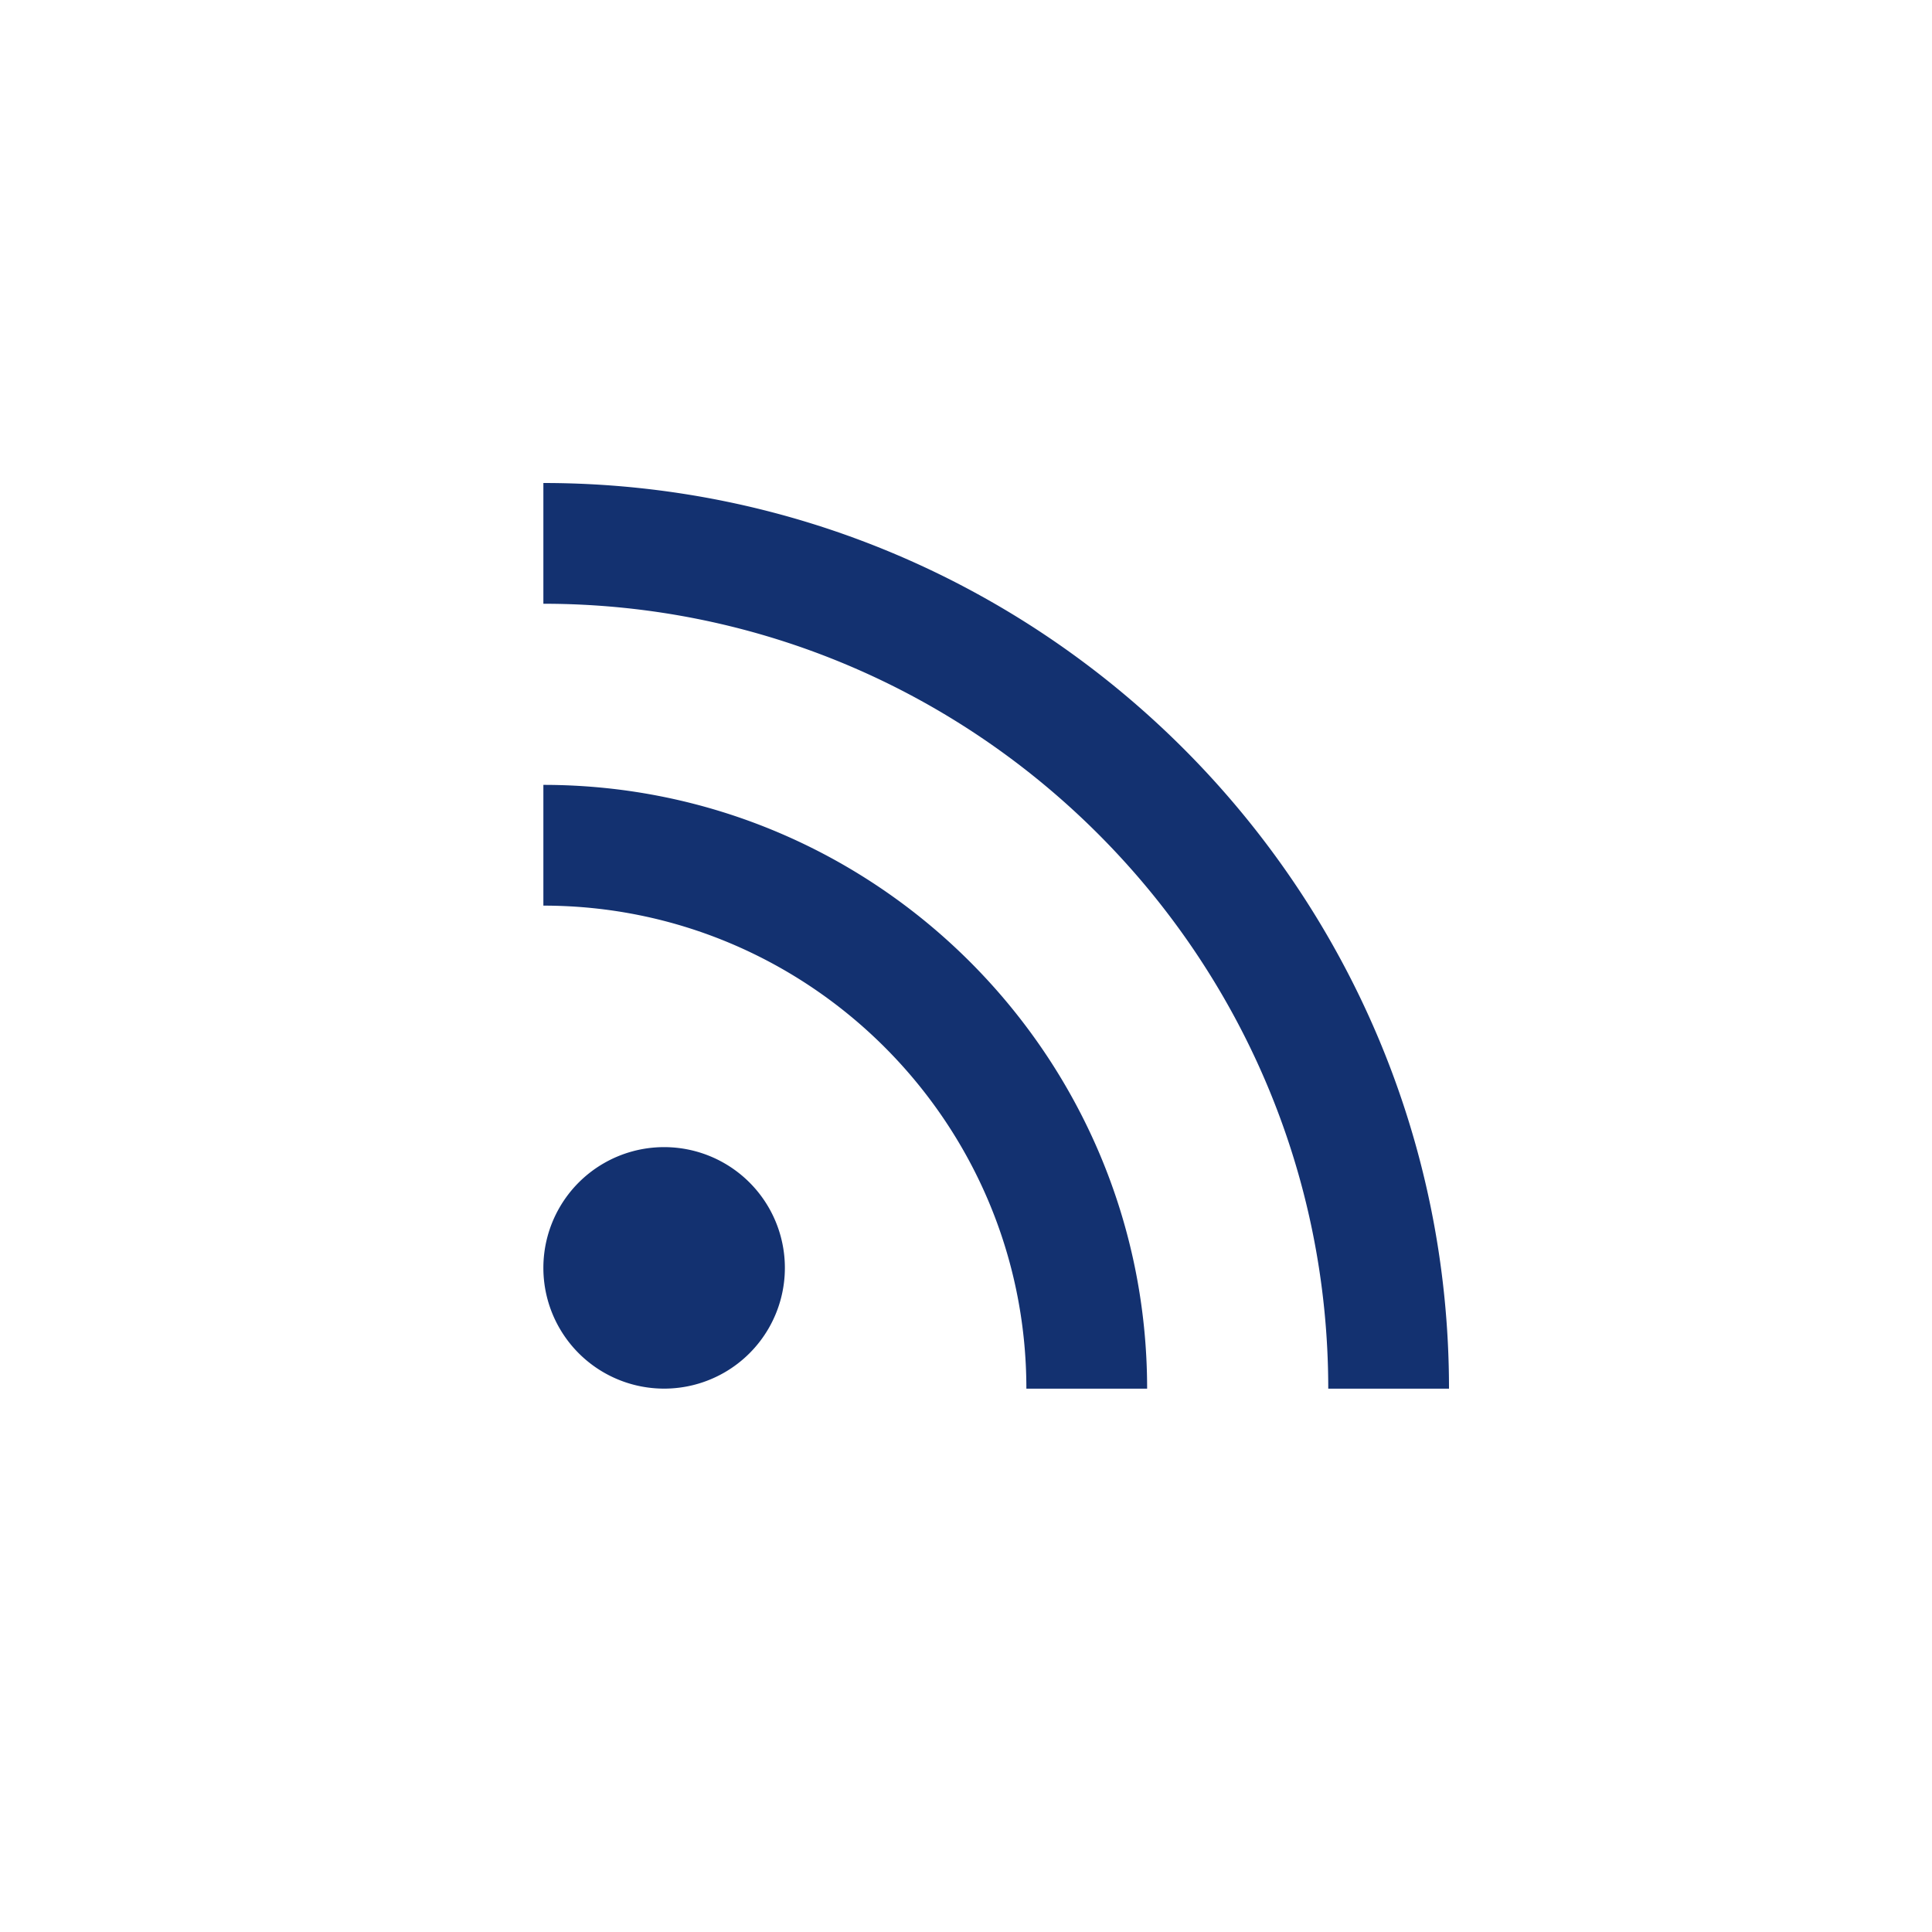 <svg xmlns="http://www.w3.org/2000/svg" xmlns:xlink="http://www.w3.org/1999/xlink" width="32" height="32" viewBox="0 0 32 32">
    <defs>
        <path id="a" d="M24 23.001h-2C22 15.832 16.168 10 9 10V8c8.271 0 15 6.729 15 15.001zm-7 0C17 18.589 13.411 15 9 15v-2c5.514 0 10 4.486 10 10.001h-2zM11 23a2 2 0 1 1 0-4 2 2 0 0 1 0 4z"/>
    </defs>
    <use fill="#133170" fill-rule="nonzero" xlink:href="#a"/>
</svg>
